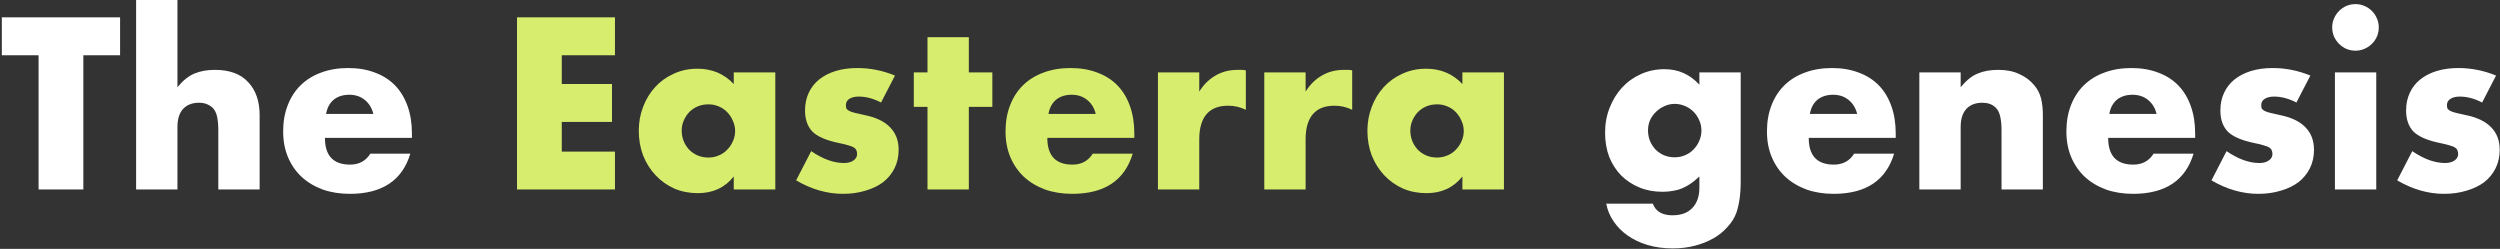 <?xml version="1.0" encoding="UTF-8"?> <svg xmlns="http://www.w3.org/2000/svg" width="1095" height="109" viewBox="0 0 1095 109" fill="none"><rect x="0" y="0" width="1095" height="109" fill="#333333" stroke="none"/><path d="M36.5 24.2V83H16.9V24.2H0.8V7.6H52.6V24.2H36.5ZM59.618 -4.29153e-06H77.718V38.2C80.185 35.2 82.685 33.2 85.218 32.2C87.751 31.133 90.718 30.6 94.118 30.6C100.585 30.6 105.451 32.4 108.718 36C112.051 39.533 113.718 44.333 113.718 50.4V83H95.618V57.1C95.618 54.5 95.418 52.4 95.018 50.8C94.618 49.2 93.951 47.967 93.018 47.1C91.418 45.7 89.485 45 87.218 45C84.151 45 81.785 45.933 80.118 47.8C78.518 49.6 77.718 52.2 77.718 55.6V83H59.618V-4.29153e-06ZM163.524 49.9C162.924 47.367 161.691 45.333 159.824 43.8C157.958 42.267 155.691 41.5 153.024 41.5C150.224 41.5 147.924 42.233 146.124 43.7C144.391 45.167 143.291 47.233 142.824 49.9H163.524ZM142.324 60.4C142.324 68.2 145.991 72.1 153.324 72.1C157.258 72.1 160.224 70.5 162.224 67.3H179.724C176.191 79.033 167.358 84.9 153.224 84.9C148.891 84.9 144.924 84.267 141.324 83C137.724 81.667 134.624 79.8 132.024 77.4C129.491 75 127.524 72.133 126.124 68.8C124.724 65.467 124.024 61.733 124.024 57.6C124.024 53.333 124.691 49.5 126.024 46.1C127.358 42.633 129.258 39.7 131.724 37.3C134.191 34.9 137.158 33.067 140.624 31.8C144.158 30.467 148.124 29.8 152.524 29.8C156.858 29.8 160.758 30.467 164.224 31.8C167.691 33.067 170.624 34.933 173.024 37.4C175.424 39.867 177.258 42.9 178.524 46.5C179.791 50.033 180.424 54.033 180.424 58.5V60.4H142.324ZM721.828 57.1C721.828 58.767 722.128 60.333 722.728 61.8C723.328 63.2 724.128 64.433 725.128 65.5C726.195 66.567 727.428 67.4 728.828 68C730.295 68.6 731.861 68.9 733.528 68.9C735.128 68.9 736.628 68.6 738.028 68C739.495 67.4 740.728 66.567 741.728 65.5C742.795 64.433 743.628 63.2 744.228 61.8C744.895 60.333 745.228 58.8 745.228 57.2C745.228 55.533 744.895 54 744.228 52.6C743.628 51.2 742.795 49.967 741.728 48.9C740.661 47.833 739.395 47 737.928 46.4C736.528 45.8 735.061 45.5 733.528 45.5C731.928 45.5 730.428 45.833 729.028 46.5C727.628 47.1 726.395 47.933 725.328 49C724.261 50 723.395 51.2 722.728 52.6C722.128 54 721.828 55.5 721.828 57.1ZM762.428 31.7V79.5C762.428 82.367 762.261 84.933 761.928 87.2C761.595 89.467 761.128 91.467 760.528 93.2C759.728 95.4 758.461 97.433 756.728 99.3C755.061 101.233 753.028 102.9 750.628 104.3C748.228 105.7 745.495 106.8 742.428 107.6C739.428 108.4 736.161 108.8 732.628 108.8C728.628 108.8 724.961 108.3 721.628 107.3C718.295 106.3 715.361 104.9 712.828 103.1C710.361 101.367 708.328 99.3 706.728 96.9C705.128 94.567 704.061 92 703.528 89.2H723.928C725.195 92.6 728.061 94.3 732.528 94.3C736.328 94.3 739.228 93.233 741.228 91.1C743.295 88.967 744.328 86 744.328 82.2V77.3C742.995 78.567 741.695 79.633 740.428 80.5C739.228 81.3 737.995 81.967 736.728 82.5C735.461 83.033 734.128 83.4 732.728 83.6C731.328 83.867 729.795 84 728.128 84C724.461 84 721.095 83.367 718.028 82.1C714.961 80.833 712.295 79.067 710.028 76.8C707.828 74.533 706.095 71.833 704.828 68.7C703.628 65.5 703.028 61.967 703.028 58.1C703.028 54.167 703.695 50.533 705.028 47.2C706.361 43.8 708.161 40.867 710.428 38.4C712.761 35.867 715.495 33.9 718.628 32.5C721.828 31.033 725.295 30.3 729.028 30.3C735.095 30.3 740.195 32.567 744.328 37.1V31.7H762.428ZM813.427 49.9C812.827 47.367 811.593 45.333 809.727 43.8C807.86 42.267 805.593 41.5 802.927 41.5C800.127 41.5 797.827 42.233 796.027 43.7C794.293 45.167 793.193 47.233 792.727 49.9H813.427ZM792.227 60.4C792.227 68.2 795.893 72.1 803.227 72.1C807.16 72.1 810.127 70.5 812.127 67.3H829.627C826.093 79.033 817.26 84.9 803.127 84.9C798.793 84.9 794.827 84.267 791.227 83C787.627 81.667 784.527 79.8 781.927 77.4C779.393 75 777.427 72.133 776.027 68.8C774.627 65.467 773.927 61.733 773.927 57.6C773.927 53.333 774.593 49.5 775.927 46.1C777.26 42.633 779.16 39.7 781.627 37.3C784.093 34.9 787.06 33.067 790.527 31.8C794.06 30.467 798.027 29.8 802.427 29.8C806.76 29.8 810.66 30.467 814.127 31.8C817.593 33.067 820.527 34.933 822.927 37.4C825.327 39.867 827.16 42.9 828.427 46.5C829.693 50.033 830.327 54.033 830.327 58.5V60.4H792.227ZM840.673 31.7H858.773V38.2C861.239 35.2 863.739 33.2 866.273 32.2C868.806 31.133 871.773 30.6 875.173 30.6C878.773 30.6 881.839 31.2 884.373 32.4C886.973 33.533 889.173 35.167 890.973 37.3C892.439 39.033 893.439 40.967 893.973 43.1C894.506 45.233 894.773 47.667 894.773 50.4V83H876.673V57.1C876.673 54.567 876.473 52.533 876.073 51C875.739 49.4 875.106 48.133 874.173 47.2C873.373 46.4 872.473 45.833 871.473 45.5C870.473 45.167 869.406 45 868.273 45C865.206 45 862.839 45.933 861.173 47.8C859.573 49.6 858.773 52.2 858.773 55.6V83H840.673V31.7ZM944.579 49.9C943.979 47.367 942.746 45.333 940.879 43.8C939.012 42.267 936.746 41.5 934.079 41.5C931.279 41.5 928.979 42.233 927.179 43.7C925.446 45.167 924.346 47.233 923.879 49.9H944.579ZM923.379 60.4C923.379 68.2 927.046 72.1 934.379 72.1C938.312 72.1 941.279 70.5 943.279 67.3H960.779C957.246 79.033 948.412 84.9 934.279 84.9C929.946 84.9 925.979 84.267 922.379 83C918.779 81.667 915.679 79.8 913.079 77.4C910.546 75 908.579 72.133 907.179 68.8C905.779 65.467 905.079 61.733 905.079 57.6C905.079 53.333 905.746 49.5 907.079 46.1C908.412 42.633 910.312 39.7 912.779 37.3C915.246 34.9 918.212 33.067 921.679 31.8C925.212 30.467 929.179 29.8 933.579 29.8C937.912 29.8 941.812 30.467 945.279 31.8C948.746 33.067 951.679 34.933 954.079 37.4C956.479 39.867 958.312 42.9 959.579 46.5C960.846 50.033 961.479 54.033 961.479 58.5V60.4H923.379ZM1005.83 44.9C1002.49 43.167 999.225 42.3 996.025 42.3C994.358 42.3 992.992 42.633 991.925 43.3C990.925 43.967 990.425 44.867 990.425 46C990.425 46.6 990.492 47.1 990.625 47.5C990.825 47.833 991.192 48.167 991.725 48.5C992.325 48.833 993.158 49.133 994.225 49.4C995.358 49.667 996.825 50 998.625 50.4C1003.63 51.4 1007.36 53.2 1009.83 55.8C1012.29 58.333 1013.53 61.6 1013.53 65.6C1013.53 68.6 1012.93 71.3 1011.73 73.7C1010.53 76.1 1008.86 78.133 1006.73 79.8C1004.59 81.4 1002.03 82.633 999.025 83.5C996.025 84.433 992.725 84.9 989.125 84.9C982.192 84.9 975.358 82.933 968.625 79L975.225 66.2C980.292 69.667 985.092 71.4 989.625 71.4C991.292 71.4 992.658 71.033 993.725 70.3C994.792 69.567 995.325 68.633 995.325 67.5C995.325 66.833 995.225 66.3 995.025 65.9C994.892 65.433 994.558 65.033 994.025 64.7C993.492 64.3 992.692 63.967 991.625 63.7C990.625 63.367 989.292 63.033 987.625 62.7C982.025 61.567 978.092 59.9 975.825 57.7C973.625 55.433 972.525 52.333 972.525 48.4C972.525 45.533 973.058 42.967 974.125 40.7C975.192 38.367 976.725 36.4 978.725 34.8C980.725 33.2 983.125 31.967 985.925 31.1C988.792 30.233 991.958 29.8 995.425 29.8C1001.09 29.8 1006.59 30.9 1011.93 33.1L1005.83 44.9ZM1040.8 31.7V83H1022.7V31.7H1040.8ZM1021.5 12C1021.5 10.6 1021.77 9.3 1022.3 8.1C1022.84 6.833 1023.57 5.733 1024.5 4.8C1025.44 3.867 1026.5 3.133 1027.7 2.6C1028.97 2.067 1030.3 1.8 1031.7 1.8C1033.1 1.8 1034.4 2.067 1035.6 2.6C1036.87 3.133 1037.97 3.867 1038.9 4.8C1039.84 5.733 1040.57 6.833 1041.1 8.1C1041.64 9.3 1041.9 10.6 1041.9 12C1041.9 13.4 1041.64 14.733 1041.1 16C1040.57 17.2 1039.84 18.267 1038.9 19.2C1037.97 20.133 1036.87 20.867 1035.6 21.4C1034.4 21.933 1033.1 22.2 1031.7 22.2C1030.3 22.2 1028.97 21.933 1027.7 21.4C1026.5 20.867 1025.44 20.133 1024.5 19.2C1023.57 18.267 1022.84 17.2 1022.3 16C1021.77 14.733 1021.5 13.4 1021.5 12ZM1087.17 44.9C1083.84 43.167 1080.57 42.3 1077.37 42.3C1075.71 42.3 1074.34 42.633 1073.27 43.3C1072.27 43.967 1071.77 44.867 1071.77 46C1071.77 46.6 1071.84 47.1 1071.97 47.5C1072.17 47.833 1072.54 48.167 1073.07 48.5C1073.67 48.833 1074.51 49.133 1075.57 49.4C1076.71 49.667 1078.17 50 1079.97 50.4C1084.97 51.4 1088.71 53.2 1091.17 55.8C1093.64 58.333 1094.87 61.6 1094.87 65.6C1094.87 68.6 1094.27 71.3 1093.07 73.7C1091.87 76.1 1090.21 78.133 1088.07 79.8C1085.94 81.4 1083.37 82.633 1080.37 83.5C1077.37 84.433 1074.07 84.9 1070.47 84.9C1063.54 84.9 1056.71 82.933 1049.97 79L1056.57 66.2C1061.64 69.667 1066.44 71.4 1070.97 71.4C1072.64 71.4 1074.01 71.033 1075.07 70.3C1076.14 69.567 1076.67 68.633 1076.67 67.5C1076.67 66.833 1076.57 66.3 1076.37 65.9C1076.24 65.433 1075.91 65.033 1075.37 64.7C1074.84 64.3 1074.04 63.967 1072.97 63.7C1071.97 63.367 1070.64 63.033 1068.97 62.7C1063.37 61.567 1059.44 59.9 1057.17 57.7C1054.97 55.433 1053.87 52.333 1053.87 48.4C1053.87 45.533 1054.41 42.967 1055.47 40.7C1056.54 38.367 1058.07 36.4 1060.07 34.8C1062.07 33.2 1064.47 31.967 1067.27 31.1C1070.14 30.233 1073.31 29.8 1076.77 29.8C1082.44 29.8 1087.94 30.9 1093.27 33.1L1087.17 44.9Z" fill="white"></path><path d="M269.355 24.2H246.055V36.8H268.055V53.4H246.055V66.4H269.355V83H226.455V7.6H269.355V24.2ZM298.586 57.2C298.586 58.867 298.886 60.433 299.486 61.9C300.086 63.3 300.886 64.533 301.886 65.6C302.953 66.667 304.186 67.5 305.586 68.1C307.053 68.7 308.619 69 310.286 69C311.886 69 313.386 68.7 314.786 68.1C316.253 67.5 317.486 66.667 318.486 65.6C319.553 64.533 320.386 63.3 320.986 61.9C321.653 60.5 321.986 59 321.986 57.4C321.986 55.8 321.653 54.3 320.986 52.9C320.386 51.433 319.553 50.167 318.486 49.1C317.486 48.033 316.253 47.2 314.786 46.6C313.386 46 311.886 45.7 310.286 45.7C308.619 45.7 307.053 46 305.586 46.6C304.186 47.2 302.953 48.033 301.886 49.1C300.886 50.167 300.086 51.4 299.486 52.8C298.886 54.133 298.586 55.6 298.586 57.2ZM321.386 31.7H339.586V83H321.386V77.3C317.519 82.167 312.286 84.6 305.686 84.6C301.953 84.6 298.519 83.933 295.386 82.6C292.253 81.2 289.519 79.267 287.186 76.8C284.853 74.333 283.019 71.433 281.686 68.1C280.419 64.767 279.786 61.133 279.786 57.2C279.786 53.533 280.419 50.067 281.686 46.8C282.953 43.467 284.719 40.567 286.986 38.1C289.253 35.633 291.953 33.7 295.086 32.3C298.219 30.833 301.686 30.1 305.486 30.1C311.886 30.1 317.186 32.333 321.386 36.8V31.7ZM385.903 44.9C382.57 43.167 379.303 42.3 376.103 42.3C374.436 42.3 373.07 42.633 372.003 43.3C371.003 43.967 370.503 44.867 370.503 46C370.503 46.6 370.57 47.1 370.703 47.5C370.903 47.833 371.27 48.167 371.803 48.5C372.403 48.833 373.236 49.133 374.303 49.4C375.436 49.667 376.903 50 378.703 50.4C383.703 51.4 387.436 53.2 389.903 55.8C392.37 58.333 393.603 61.6 393.603 65.6C393.603 68.6 393.003 71.3 391.803 73.7C390.603 76.1 388.936 78.133 386.803 79.8C384.67 81.4 382.103 82.633 379.103 83.5C376.103 84.433 372.803 84.9 369.203 84.9C362.27 84.9 355.436 82.933 348.703 79L355.303 66.2C360.37 69.667 365.17 71.4 369.703 71.4C371.37 71.4 372.736 71.033 373.803 70.3C374.87 69.567 375.403 68.633 375.403 67.5C375.403 66.833 375.303 66.3 375.103 65.9C374.97 65.433 374.636 65.033 374.103 64.7C373.57 64.3 372.77 63.967 371.703 63.7C370.703 63.367 369.37 63.033 367.703 62.7C362.103 61.567 358.17 59.9 355.903 57.7C353.703 55.433 352.603 52.333 352.603 48.4C352.603 45.533 353.136 42.967 354.203 40.7C355.27 38.367 356.803 36.4 358.803 34.8C360.803 33.2 363.203 31.967 366.003 31.1C368.87 30.233 372.036 29.8 375.503 29.8C381.17 29.8 386.67 30.9 392.003 33.1L385.903 44.9ZM424.349 46.8V83H406.249V46.8H400.249V31.7H406.249V16.3H424.349V31.7H434.649V46.8H424.349ZM479.93 49.9C479.33 47.367 478.097 45.333 476.23 43.8C474.364 42.267 472.097 41.5 469.43 41.5C466.63 41.5 464.33 42.233 462.53 43.7C460.797 45.167 459.697 47.233 459.23 49.9H479.93ZM458.73 60.4C458.73 68.2 462.397 72.1 469.73 72.1C473.664 72.1 476.63 70.5 478.63 67.3H496.13C492.597 79.033 483.764 84.9 469.63 84.9C465.297 84.9 461.33 84.267 457.73 83C454.13 81.667 451.03 79.8 448.43 77.4C445.897 75 443.93 72.133 442.53 68.8C441.13 65.467 440.43 61.733 440.43 57.6C440.43 53.333 441.097 49.5 442.43 46.1C443.764 42.633 445.664 39.7 448.13 37.3C450.597 34.9 453.564 33.067 457.03 31.8C460.564 30.467 464.53 29.8 468.93 29.8C473.264 29.8 477.164 30.467 480.63 31.8C484.097 33.067 487.03 34.933 489.43 37.4C491.83 39.867 493.664 42.9 494.93 46.5C496.197 50.033 496.83 54.033 496.83 58.5V60.4H458.73ZM507.177 31.7H525.277V40.1C527.21 37.033 529.577 34.7 532.377 33.1C535.177 31.433 538.443 30.6 542.177 30.6C542.643 30.6 543.143 30.6 543.677 30.6C544.277 30.6 544.943 30.667 545.677 30.8V48.1C543.277 46.9 540.677 46.3 537.877 46.3C533.677 46.3 530.51 47.567 528.377 50.1C526.31 52.567 525.277 56.2 525.277 61V83H507.177V31.7ZM553.759 31.7H571.859V40.1C573.792 37.033 576.159 34.7 578.959 33.1C581.759 31.433 585.025 30.6 588.759 30.6C589.225 30.6 589.725 30.6 590.259 30.6C590.859 30.6 591.525 30.667 592.259 30.8V48.1C589.859 46.9 587.259 46.3 584.459 46.3C580.259 46.3 577.092 47.567 574.959 50.1C572.892 52.567 571.859 56.2 571.859 61V83H553.759V31.7ZM617.727 57.2C617.727 58.867 618.027 60.433 618.627 61.9C619.227 63.3 620.027 64.533 621.027 65.6C622.093 66.667 623.327 67.5 624.727 68.1C626.193 68.7 627.76 69 629.427 69C631.027 69 632.527 68.7 633.927 68.1C635.393 67.5 636.627 66.667 637.627 65.6C638.693 64.533 639.527 63.3 640.127 61.9C640.793 60.5 641.127 59 641.127 57.4C641.127 55.8 640.793 54.3 640.127 52.9C639.527 51.433 638.693 50.167 637.627 49.1C636.627 48.033 635.393 47.2 633.927 46.6C632.527 46 631.027 45.7 629.427 45.7C627.76 45.7 626.193 46 624.727 46.6C623.327 47.2 622.093 48.033 621.027 49.1C620.027 50.167 619.227 51.4 618.627 52.8C618.027 54.133 617.727 55.6 617.727 57.2ZM640.527 31.7H658.727V83H640.527V77.3C636.66 82.167 631.427 84.6 624.827 84.6C621.093 84.6 617.66 83.933 614.527 82.6C611.393 81.2 608.66 79.267 606.327 76.8C603.993 74.333 602.16 71.433 600.827 68.1C599.56 64.767 598.927 61.133 598.927 57.2C598.927 53.533 599.56 50.067 600.827 46.8C602.093 43.467 603.86 40.567 606.127 38.1C608.393 35.633 611.093 33.7 614.227 32.3C617.36 30.833 620.827 30.1 624.627 30.1C631.027 30.1 636.327 32.333 640.527 36.8V31.7Z" fill="#D6ED6E"></path></svg> 